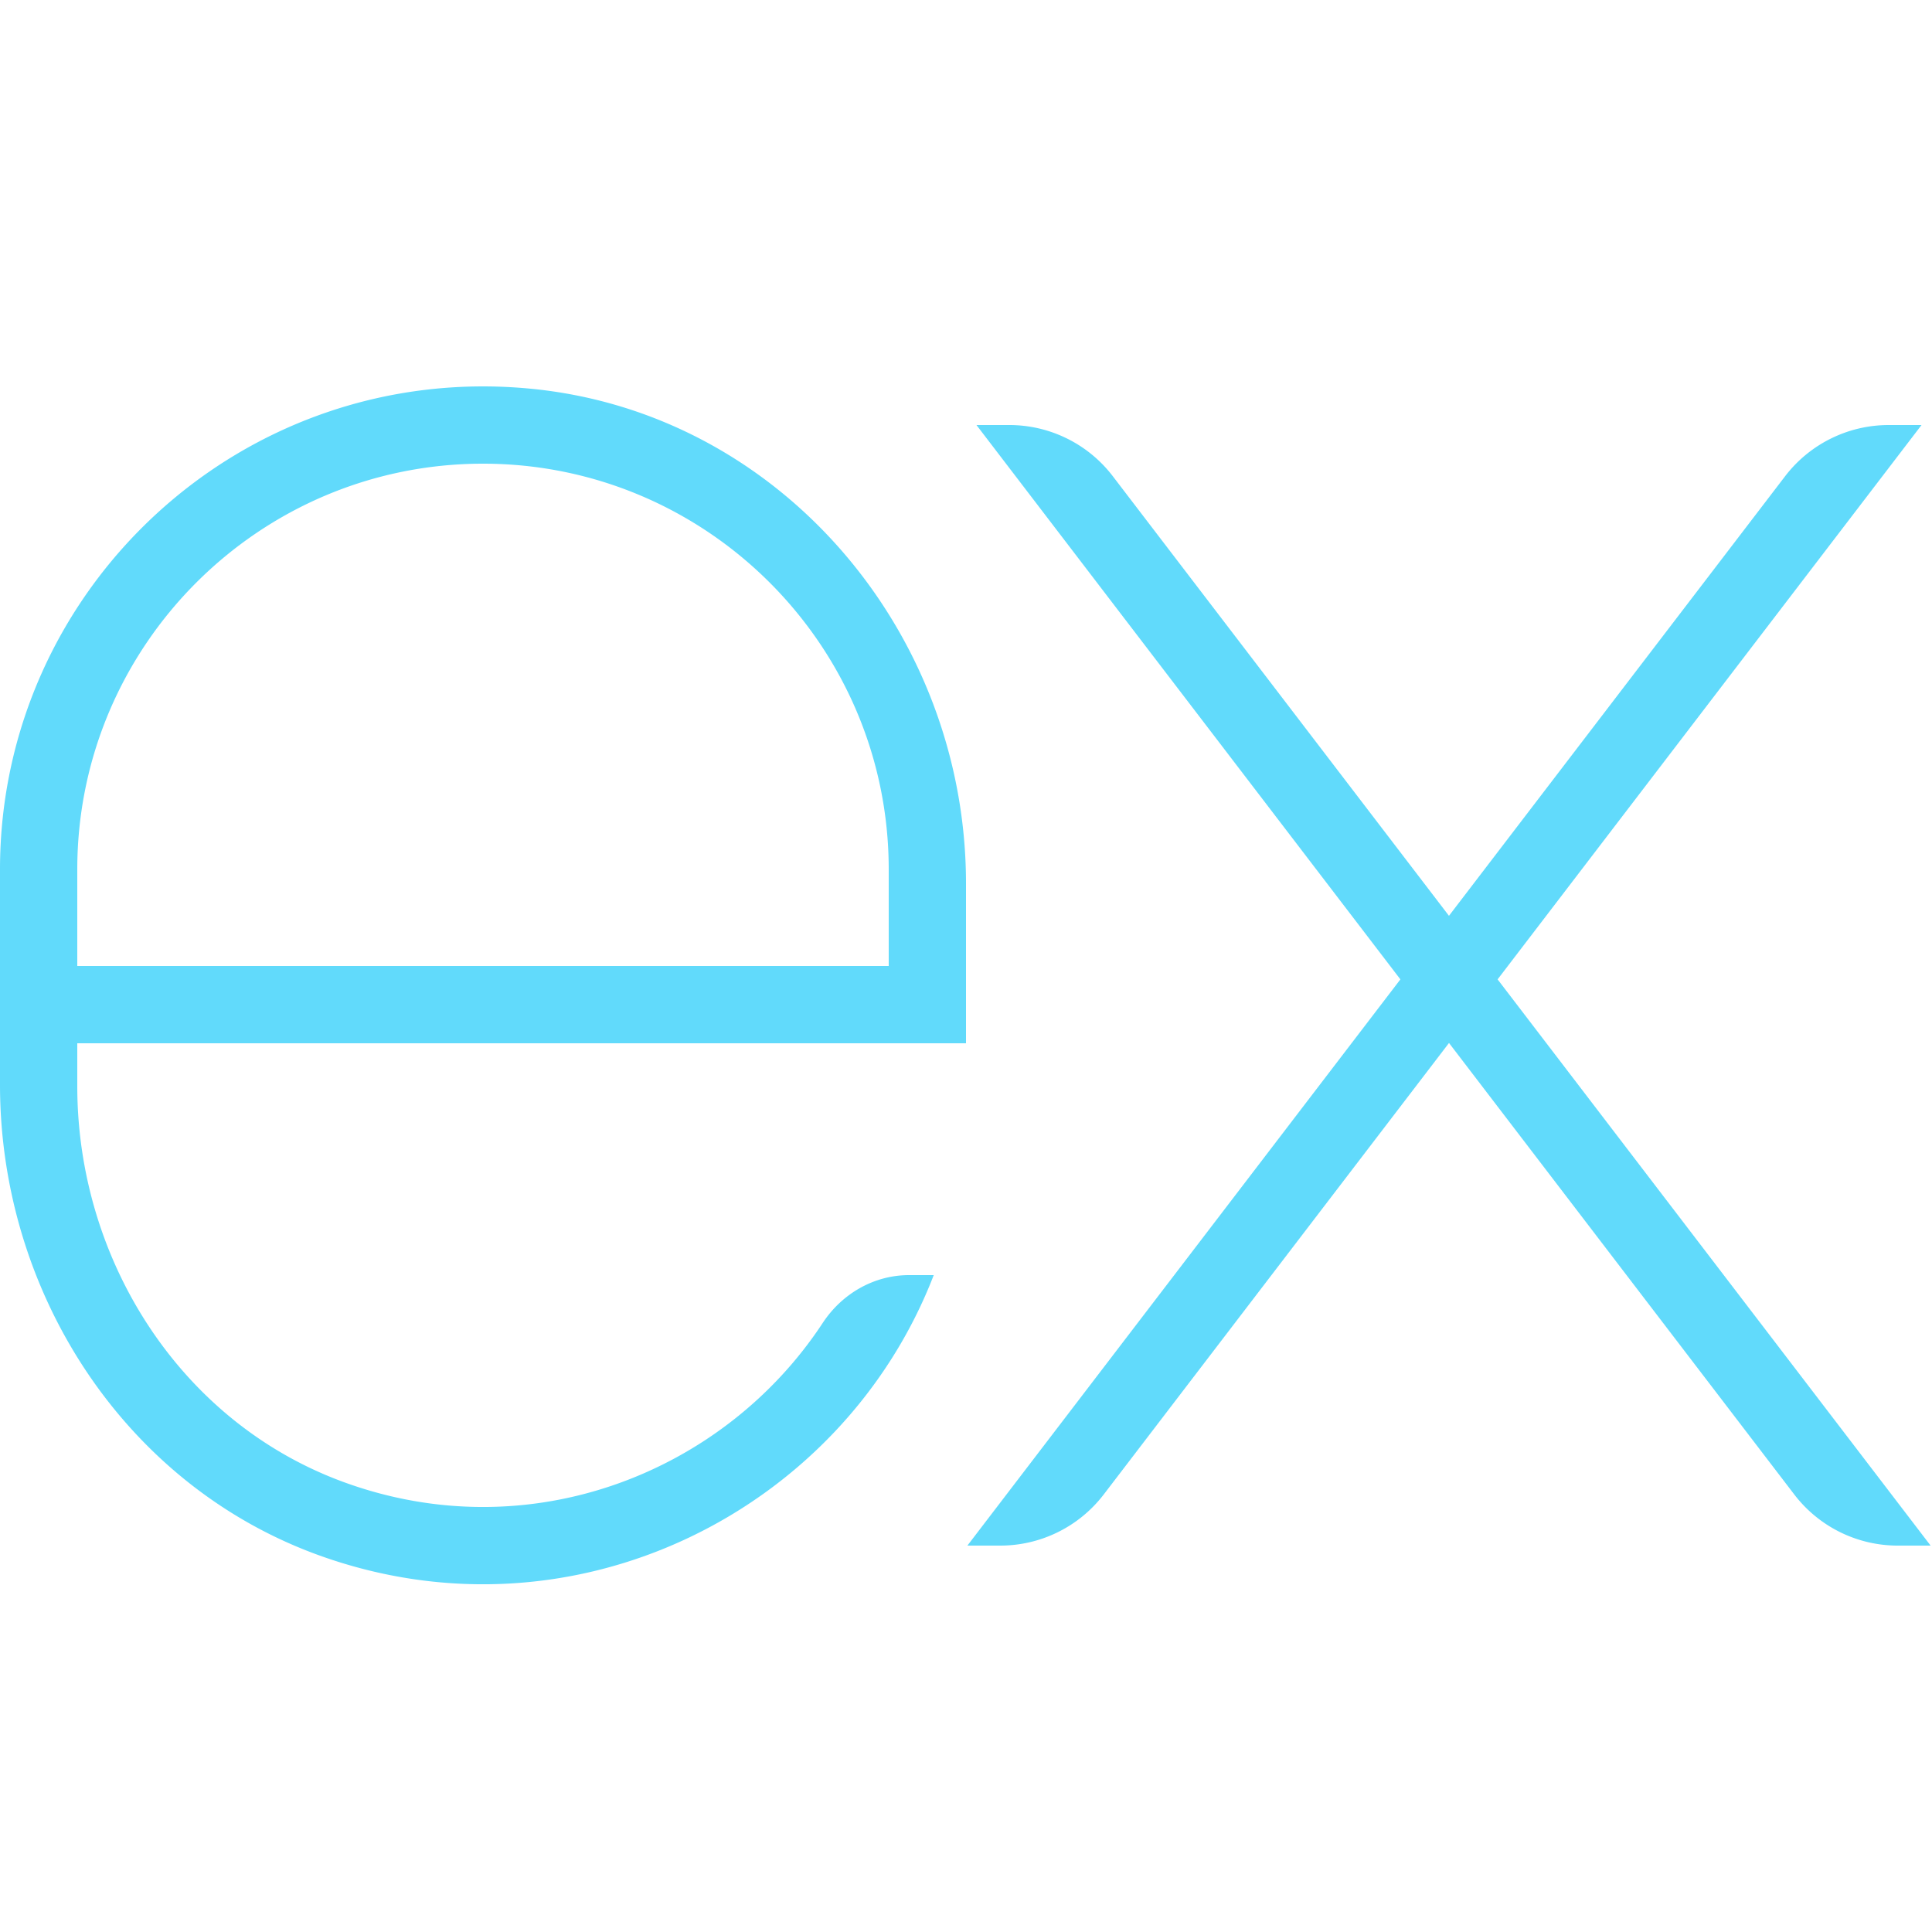 <svg xmlns="http://www.w3.org/2000/svg" width="1em" height="1em" fill="#61DAFB" viewBox="0 0 50 50"><path d="M49.729 11h-.85c-1.051 0-2.041.49-2.68 1.324l-8.7 11.377-8.7-11.377A3.37 3.37 0 0 0 26.121 11h-.85l10.971 14.346L25.036 40h.85c1.051 0 2.041-.49 2.679-1.324L37.5 26.992l8.935 11.684A3.37 3.37 0 0 0 49.114 40h.85L38.758 25.346zm-28.44 23.242c-2.554 3.881-7.582 5.87-12.389 4.116C4.671 36.815 2 32.611 2 28.109V27h23v-4.134c0-6.505-4.818-12.2-11.295-12.809C6.273 9.358 0 15.21 0 22.5v5.573c0 5.371 3.215 10.364 8.269 12.183 6.603 2.376 13.548-1.17 15.896-7.256h-.638c-.911 0-1.738.481-2.238 1.242M2 22.5C2 16.71 6.71 12 12.5 12S23 16.71 23 22.5V25H2z"/></svg>